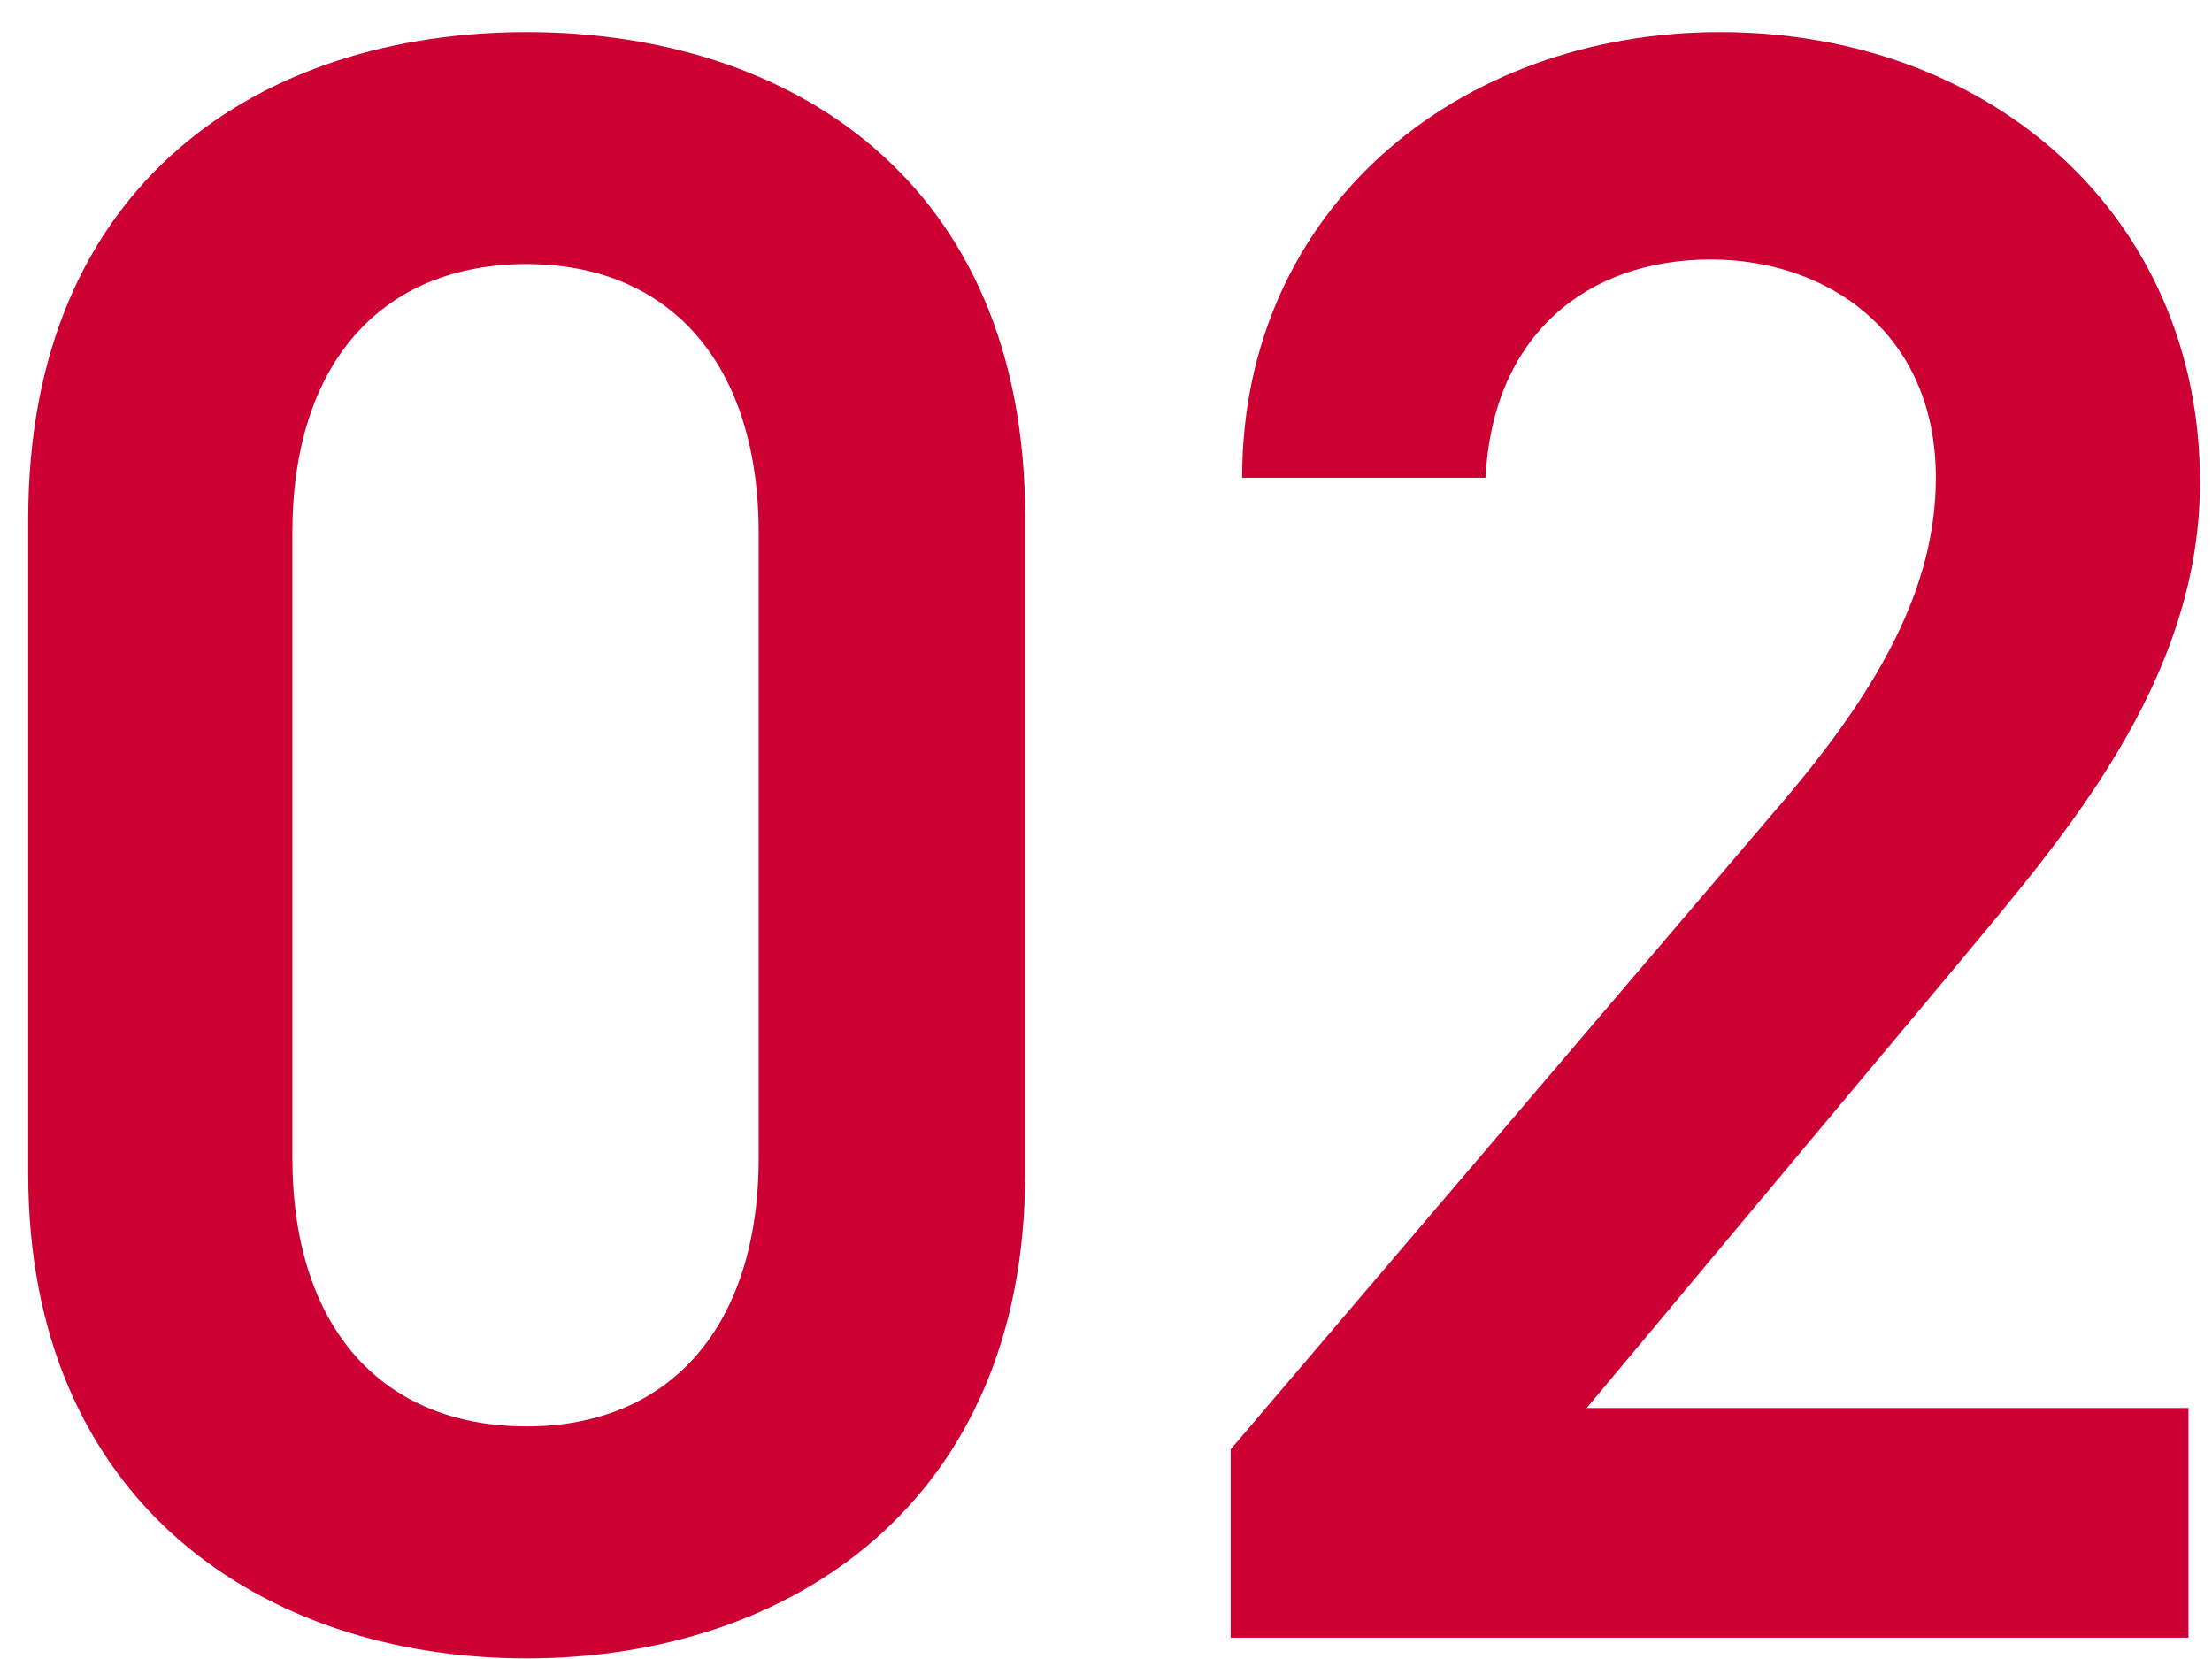 <svg width="52" height="39" viewBox="0 0 52 39" fill="none" xmlns="http://www.w3.org/2000/svg">
<path d="M24.099 27.592C24.099 35.314 18.591 38.986 12.381 38.986C6.171 38.986 0.663 35.314 0.663 27.592V12.202C0.663 4.264 6.171 0.754 12.381 0.754C18.591 0.754 24.099 4.264 24.099 12.148V27.592ZM17.835 12.526C17.835 8.53 15.729 6.208 12.381 6.208C8.979 6.208 6.873 8.53 6.873 12.526V27.214C6.873 31.21 8.979 33.532 12.381 33.532C15.729 33.532 17.835 31.21 17.835 27.214V12.526Z" fill="#CC0033"/>
<path d="M51.448 33.1V38.5H28.93V34.072L41.728 19.06C44.158 16.252 45.508 13.822 45.508 11.23C45.508 7.828 42.97 6.1 40.216 6.1C37.3 6.1 35.086 7.882 34.924 11.23H29.2C29.2 4.912 34.276 0.754 40.432 0.754C46.804 0.754 51.718 5.074 51.718 11.338C51.718 16.036 48.478 19.708 46.102 22.57L37.3 33.1H51.448Z" fill="#CC0033"/>
</svg>
